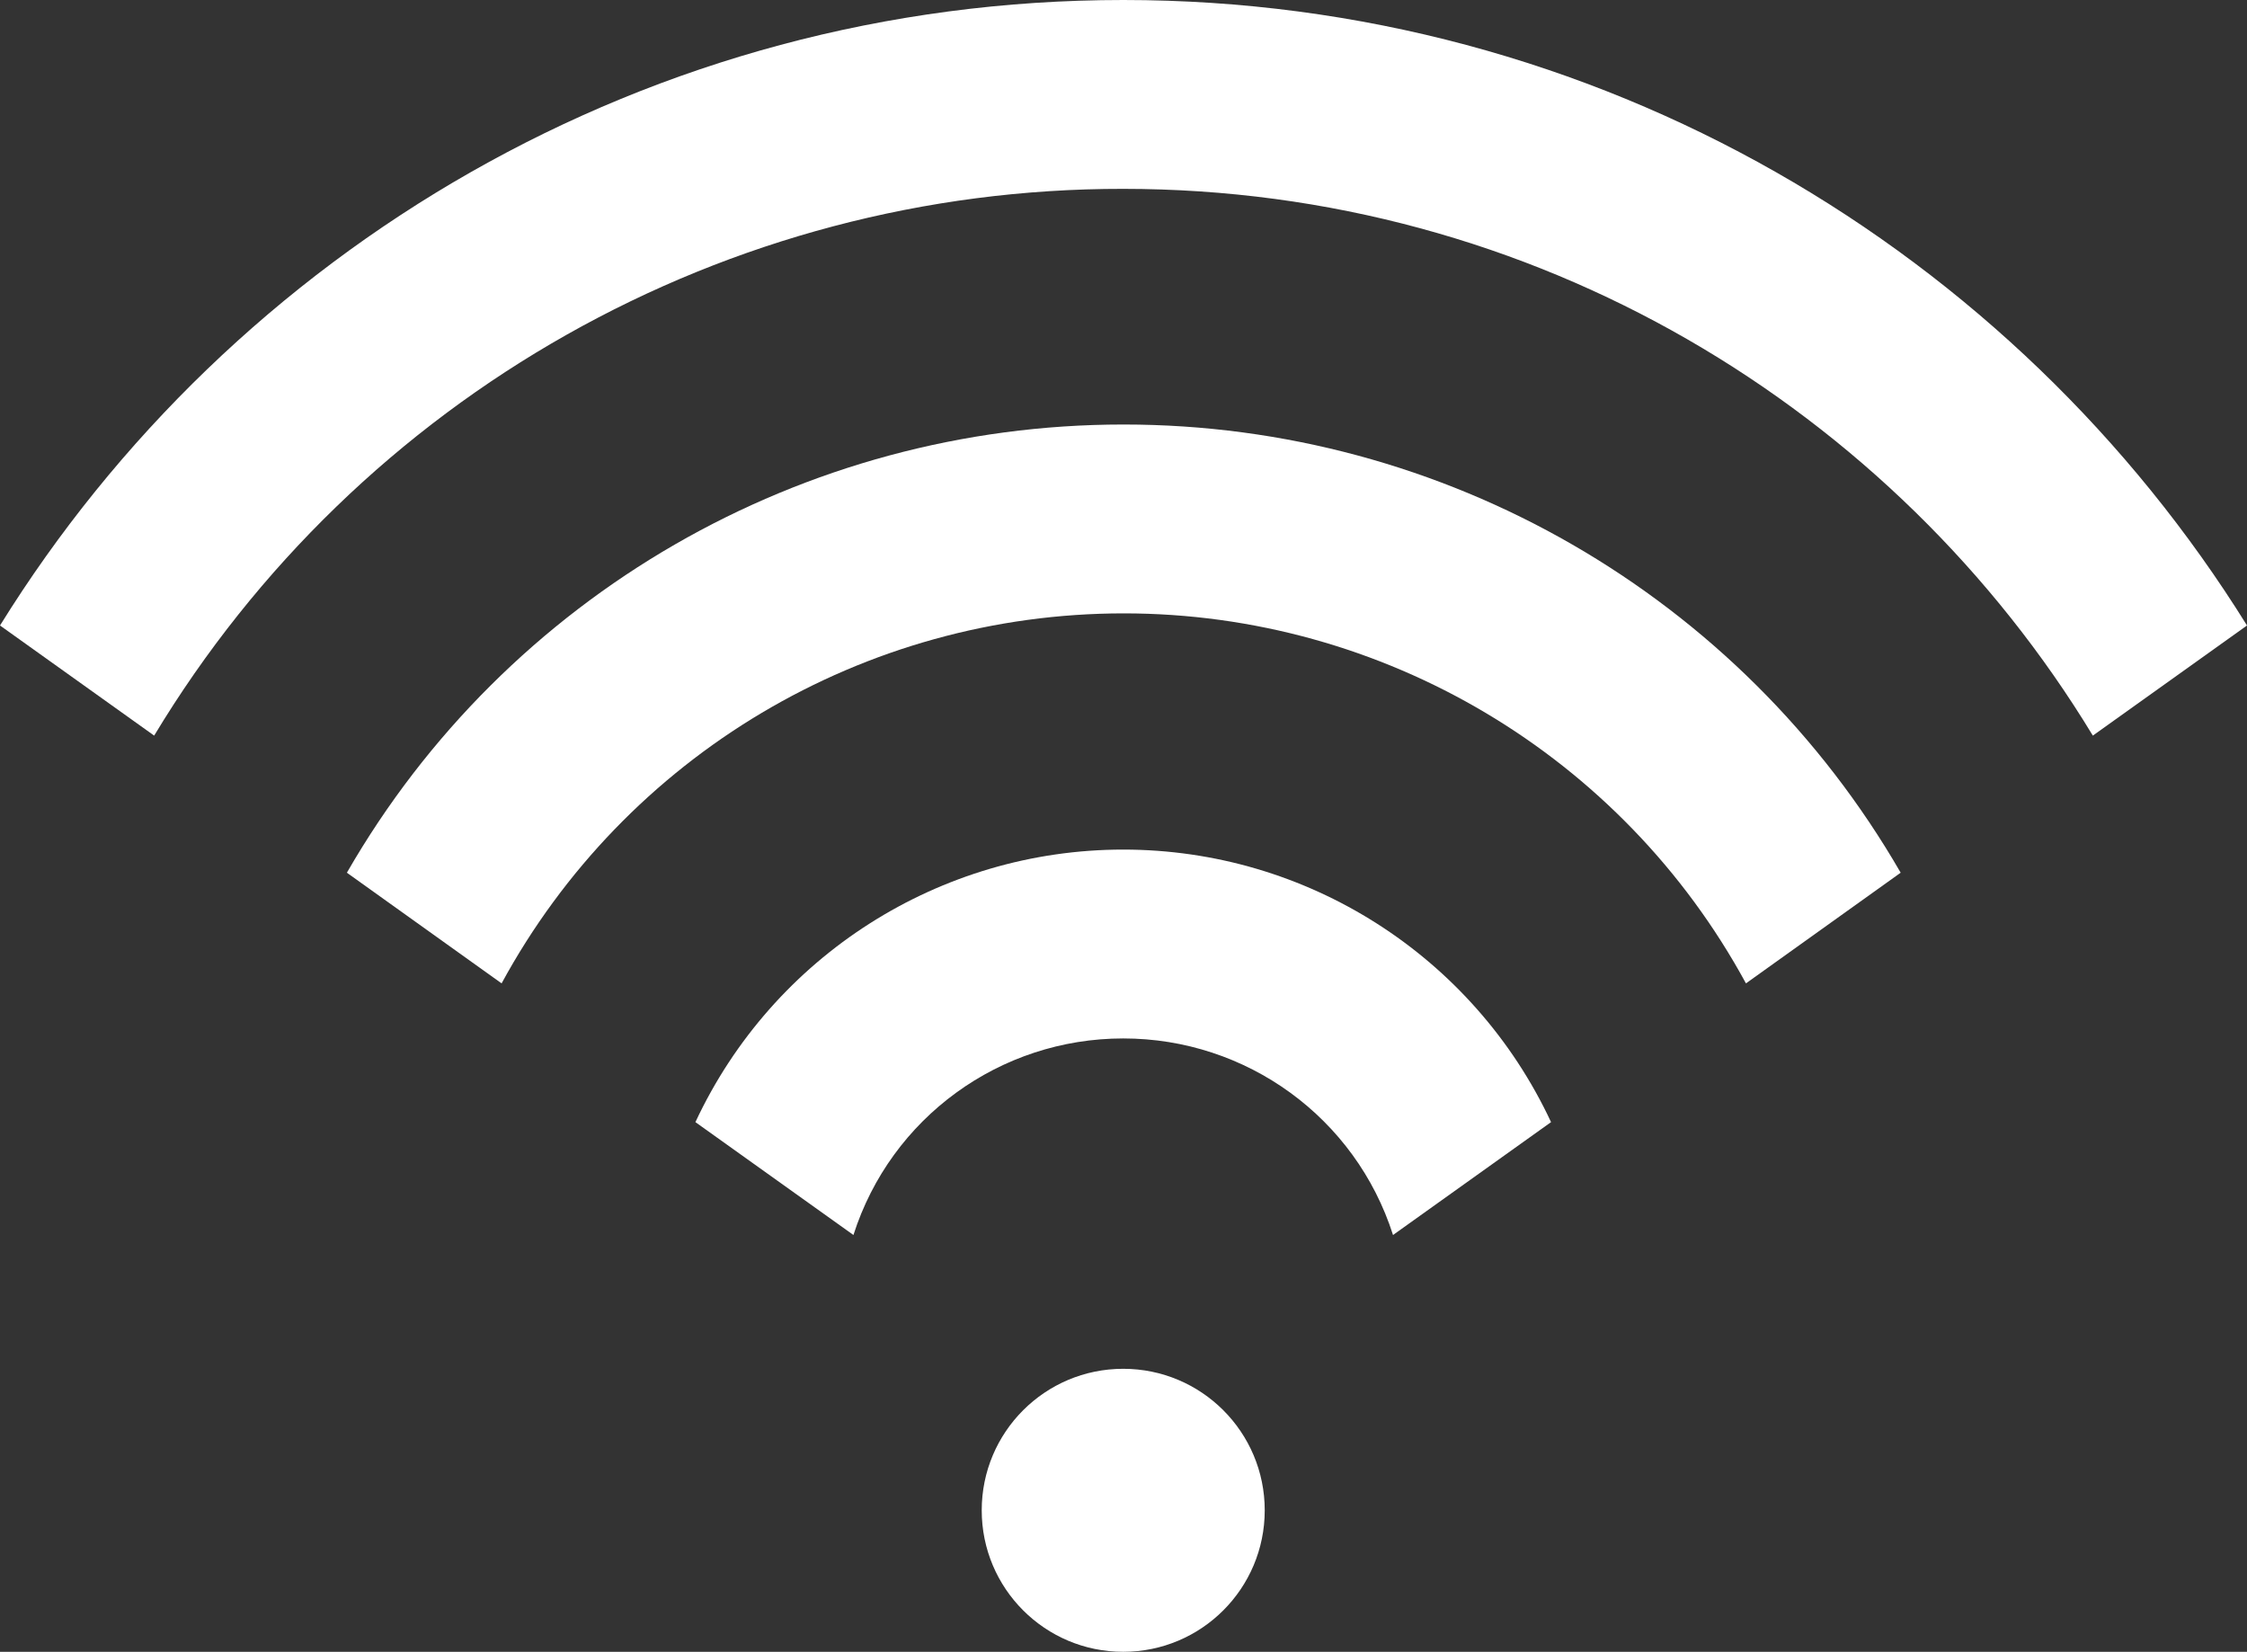 <?xml version="1.0" encoding="UTF-8"?>
<svg id="_图层_2" data-name="图层 2" xmlns="http://www.w3.org/2000/svg" viewBox="0 0 40.81 30">
  <rect x="0" y="0" width="40.81" height="30" fill="#333333" stroke="none"/>
  <defs>
    <style>
      .cls-1 {
        fill: #fff;
        stroke-width: 0px;
      }
    </style>
  </defs>
  <g id="_图层_1-2" data-name="图层 1">
    <g>
      <path class="cls-1" d="m20.4,0C11.79,0,4.23,4.54,0,11.36l2.8,2C6.52,7.19,13.2,3.42,20.4,3.43c7.46,0,14,3.98,17.61,9.93l2.8-2C36.57,4.54,29.02,0,20.4,0Z"/>
      <path class="cls-1" d="m20.4,7.71c-5.82,0-11.2,3.1-14.1,8.14h0l2.81,2.01c2.25-4.14,6.58-6.72,11.3-6.72,4.71,0,9.05,2.58,11.3,6.72l2.81-2.01c-2.91-5.04-8.29-8.14-14.11-8.14Z"/>
      <path class="cls-1" d="m20.4,24.86c-1.42,0-2.57,1.15-2.57,2.57s1.15,2.57,2.57,2.57,2.57-1.15,2.57-2.57-1.15-2.57-2.57-2.57Z"/>
      <path class="cls-1" d="m20.4,15.43c-3.33,0-6.36,1.93-7.77,4.95l2.87,2.05c.68-2.13,2.66-3.57,4.9-3.57s4.22,1.44,4.9,3.57l2.87-2.05c-1.41-3.02-4.44-4.95-7.77-4.95Z"/>
    </g>
  </g>
</svg>